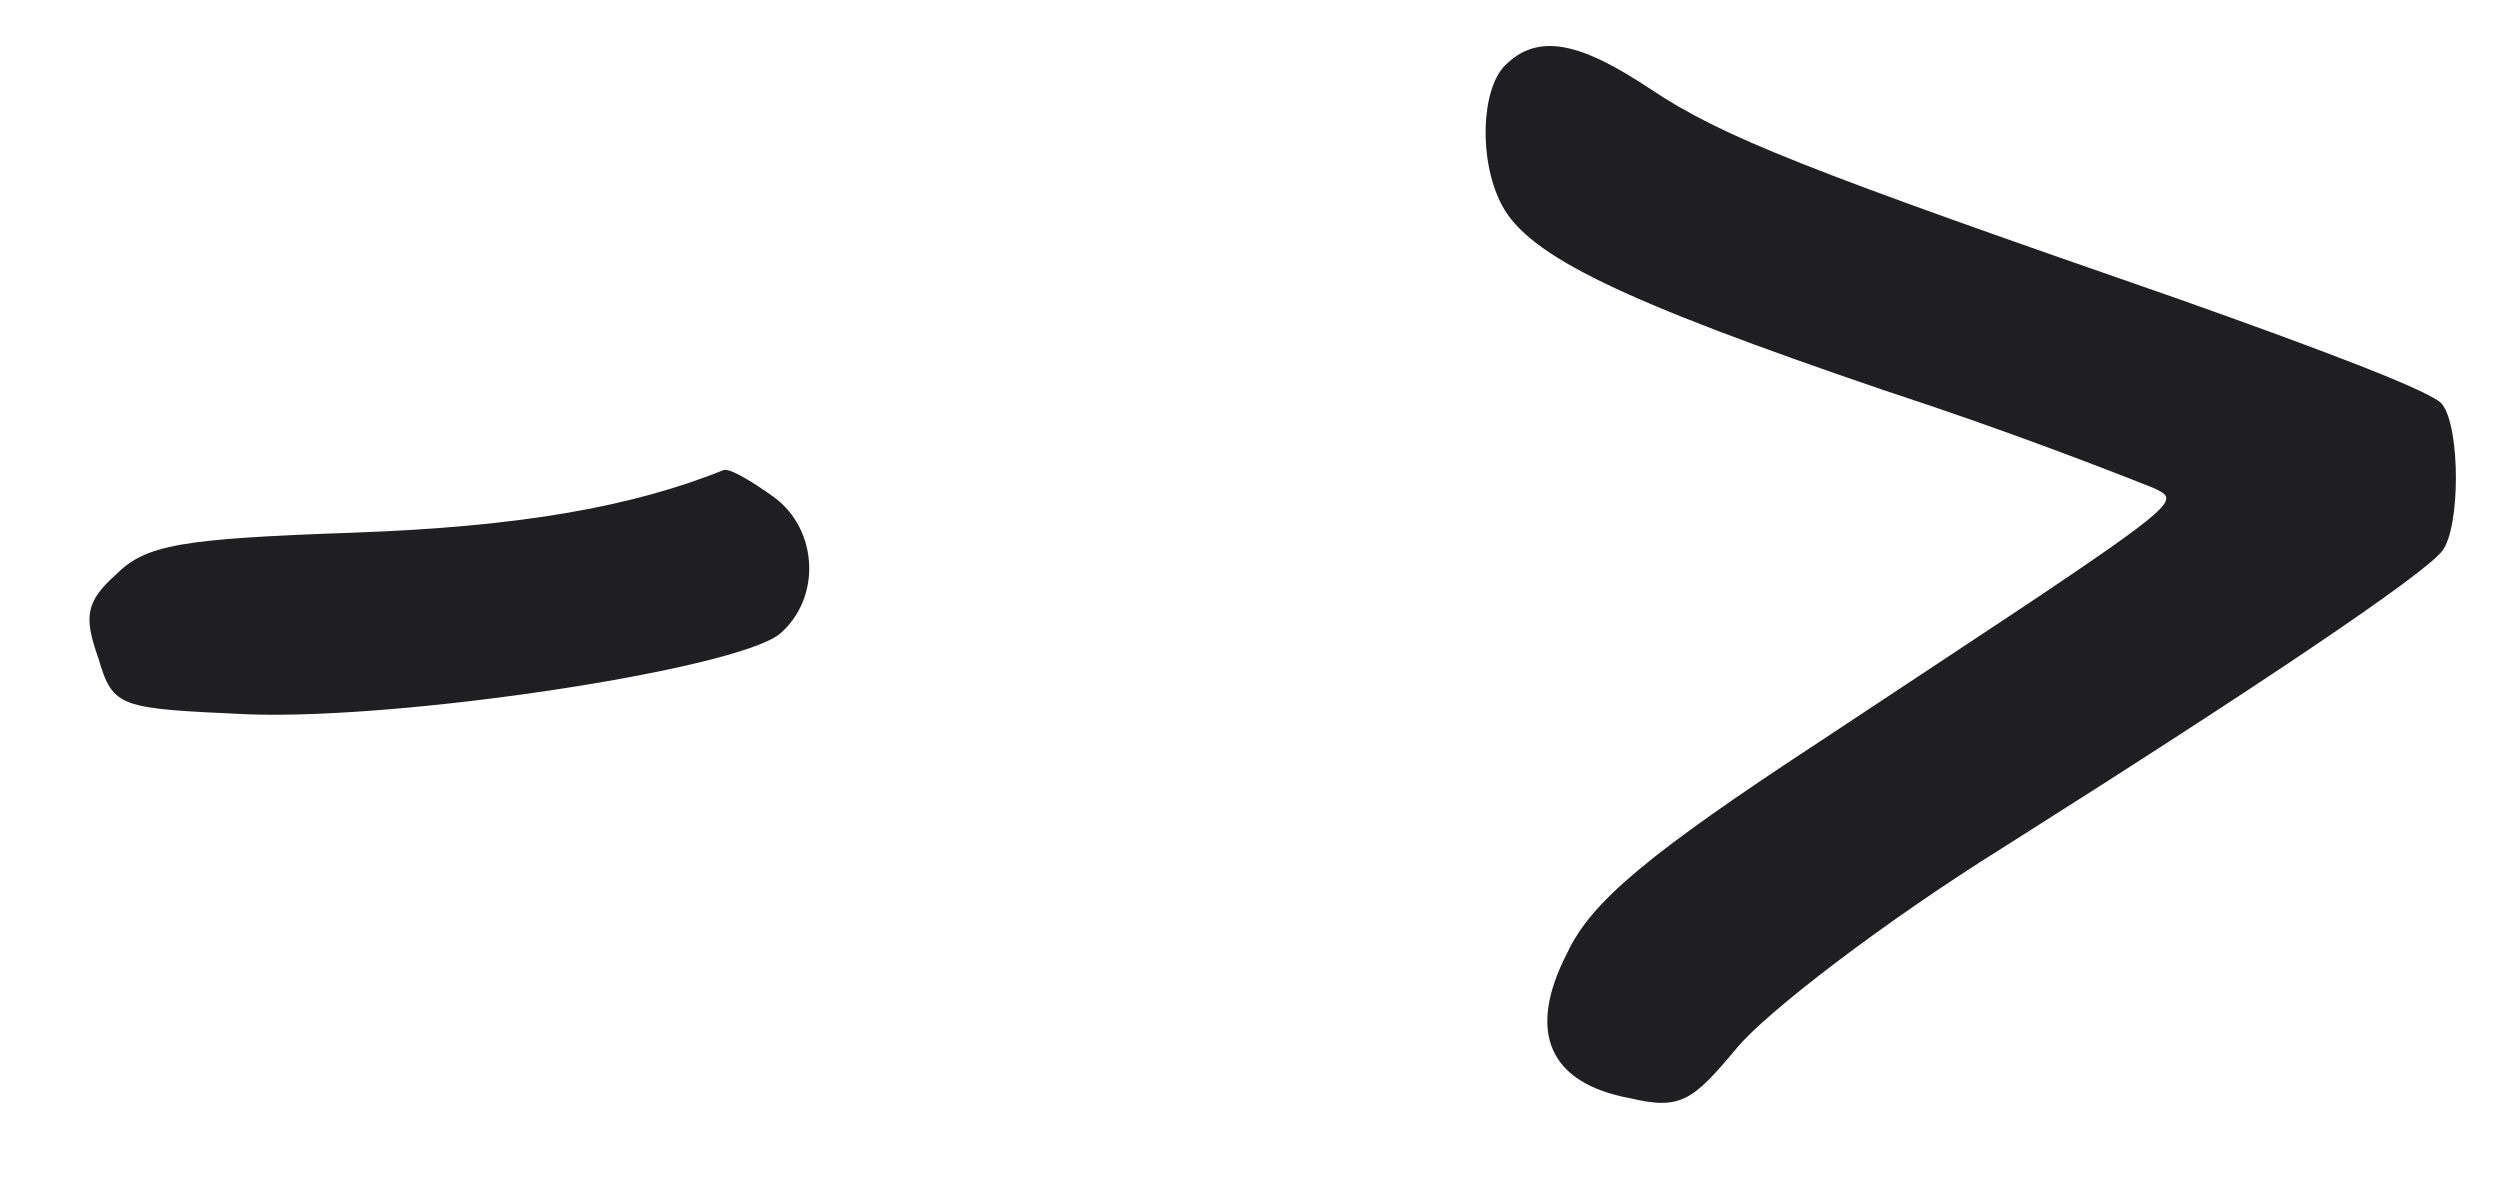 <?xml version="1.0" encoding="UTF-8"?>
<svg width="21px" height="10px" viewBox="0 0 21 10" version="1.1" xmlns="http://www.w3.org/2000/svg" xmlns:xlink="http://www.w3.org/1999/xlink">
    <title>-&gt;</title>
    <g id="Baby-GI-Desktop" stroke="none" stroke-width="1" fill="none" fill-rule="evenodd">
        <g id="Products-Copy-2" transform="translate(-1102, -661)" fill="#1F1F21" fill-rule="nonzero">
            <path d="M1108.55,666.325 C1108.9,666.025 1108.875,665.45 1108.5,665.175 C1108.325,665.05 1108.125,664.925 1108.075,664.95 C1107.325,665.25 1106.4,665.425 1104.95,665.475 C1103.525,665.525 1103.225,665.575 1102.975,665.825 C1102.725,666.05 1102.7,666.175 1102.825,666.525 C1102.95,666.95 1103,666.95 1104.075,667 C1105.375,667.05 1108.175,666.625 1108.55,666.325 Z M1116.592,669.8 C1116.842,669.5 1117.817,668.75 1118.817,668.125 C1120.992,666.75 1122.367,665.825 1122.517,665.625 C1122.667,665.425 1122.667,664.6 1122.517,664.4 C1122.467,664.3 1121.467,663.925 1120.267,663.5 C1117.167,662.425 1116.467,662.15 1115.867,661.75 C1115.267,661.35 1114.917,661.275 1114.642,661.55 C1114.442,661.75 1114.417,662.35 1114.617,662.725 C1114.842,663.15 1115.617,663.525 1117.817,664.275 L1118.215,664.408 C1119.19,664.739 1119.981,665.056 1120.092,665.1 C1120.275,665.191 1120.35,665.189 1119.164,665.985 L1118.909,666.155 C1118.501,666.426 1117.972,666.775 1117.292,667.225 C1115.842,668.175 1115.367,668.575 1115.167,669 C1114.817,669.675 1115.017,670.1 1115.692,670.225 C1116.117,670.325 1116.217,670.25 1116.592,669.8 Z" id="-&gt;"></path>
        </g>
    </g>
</svg>